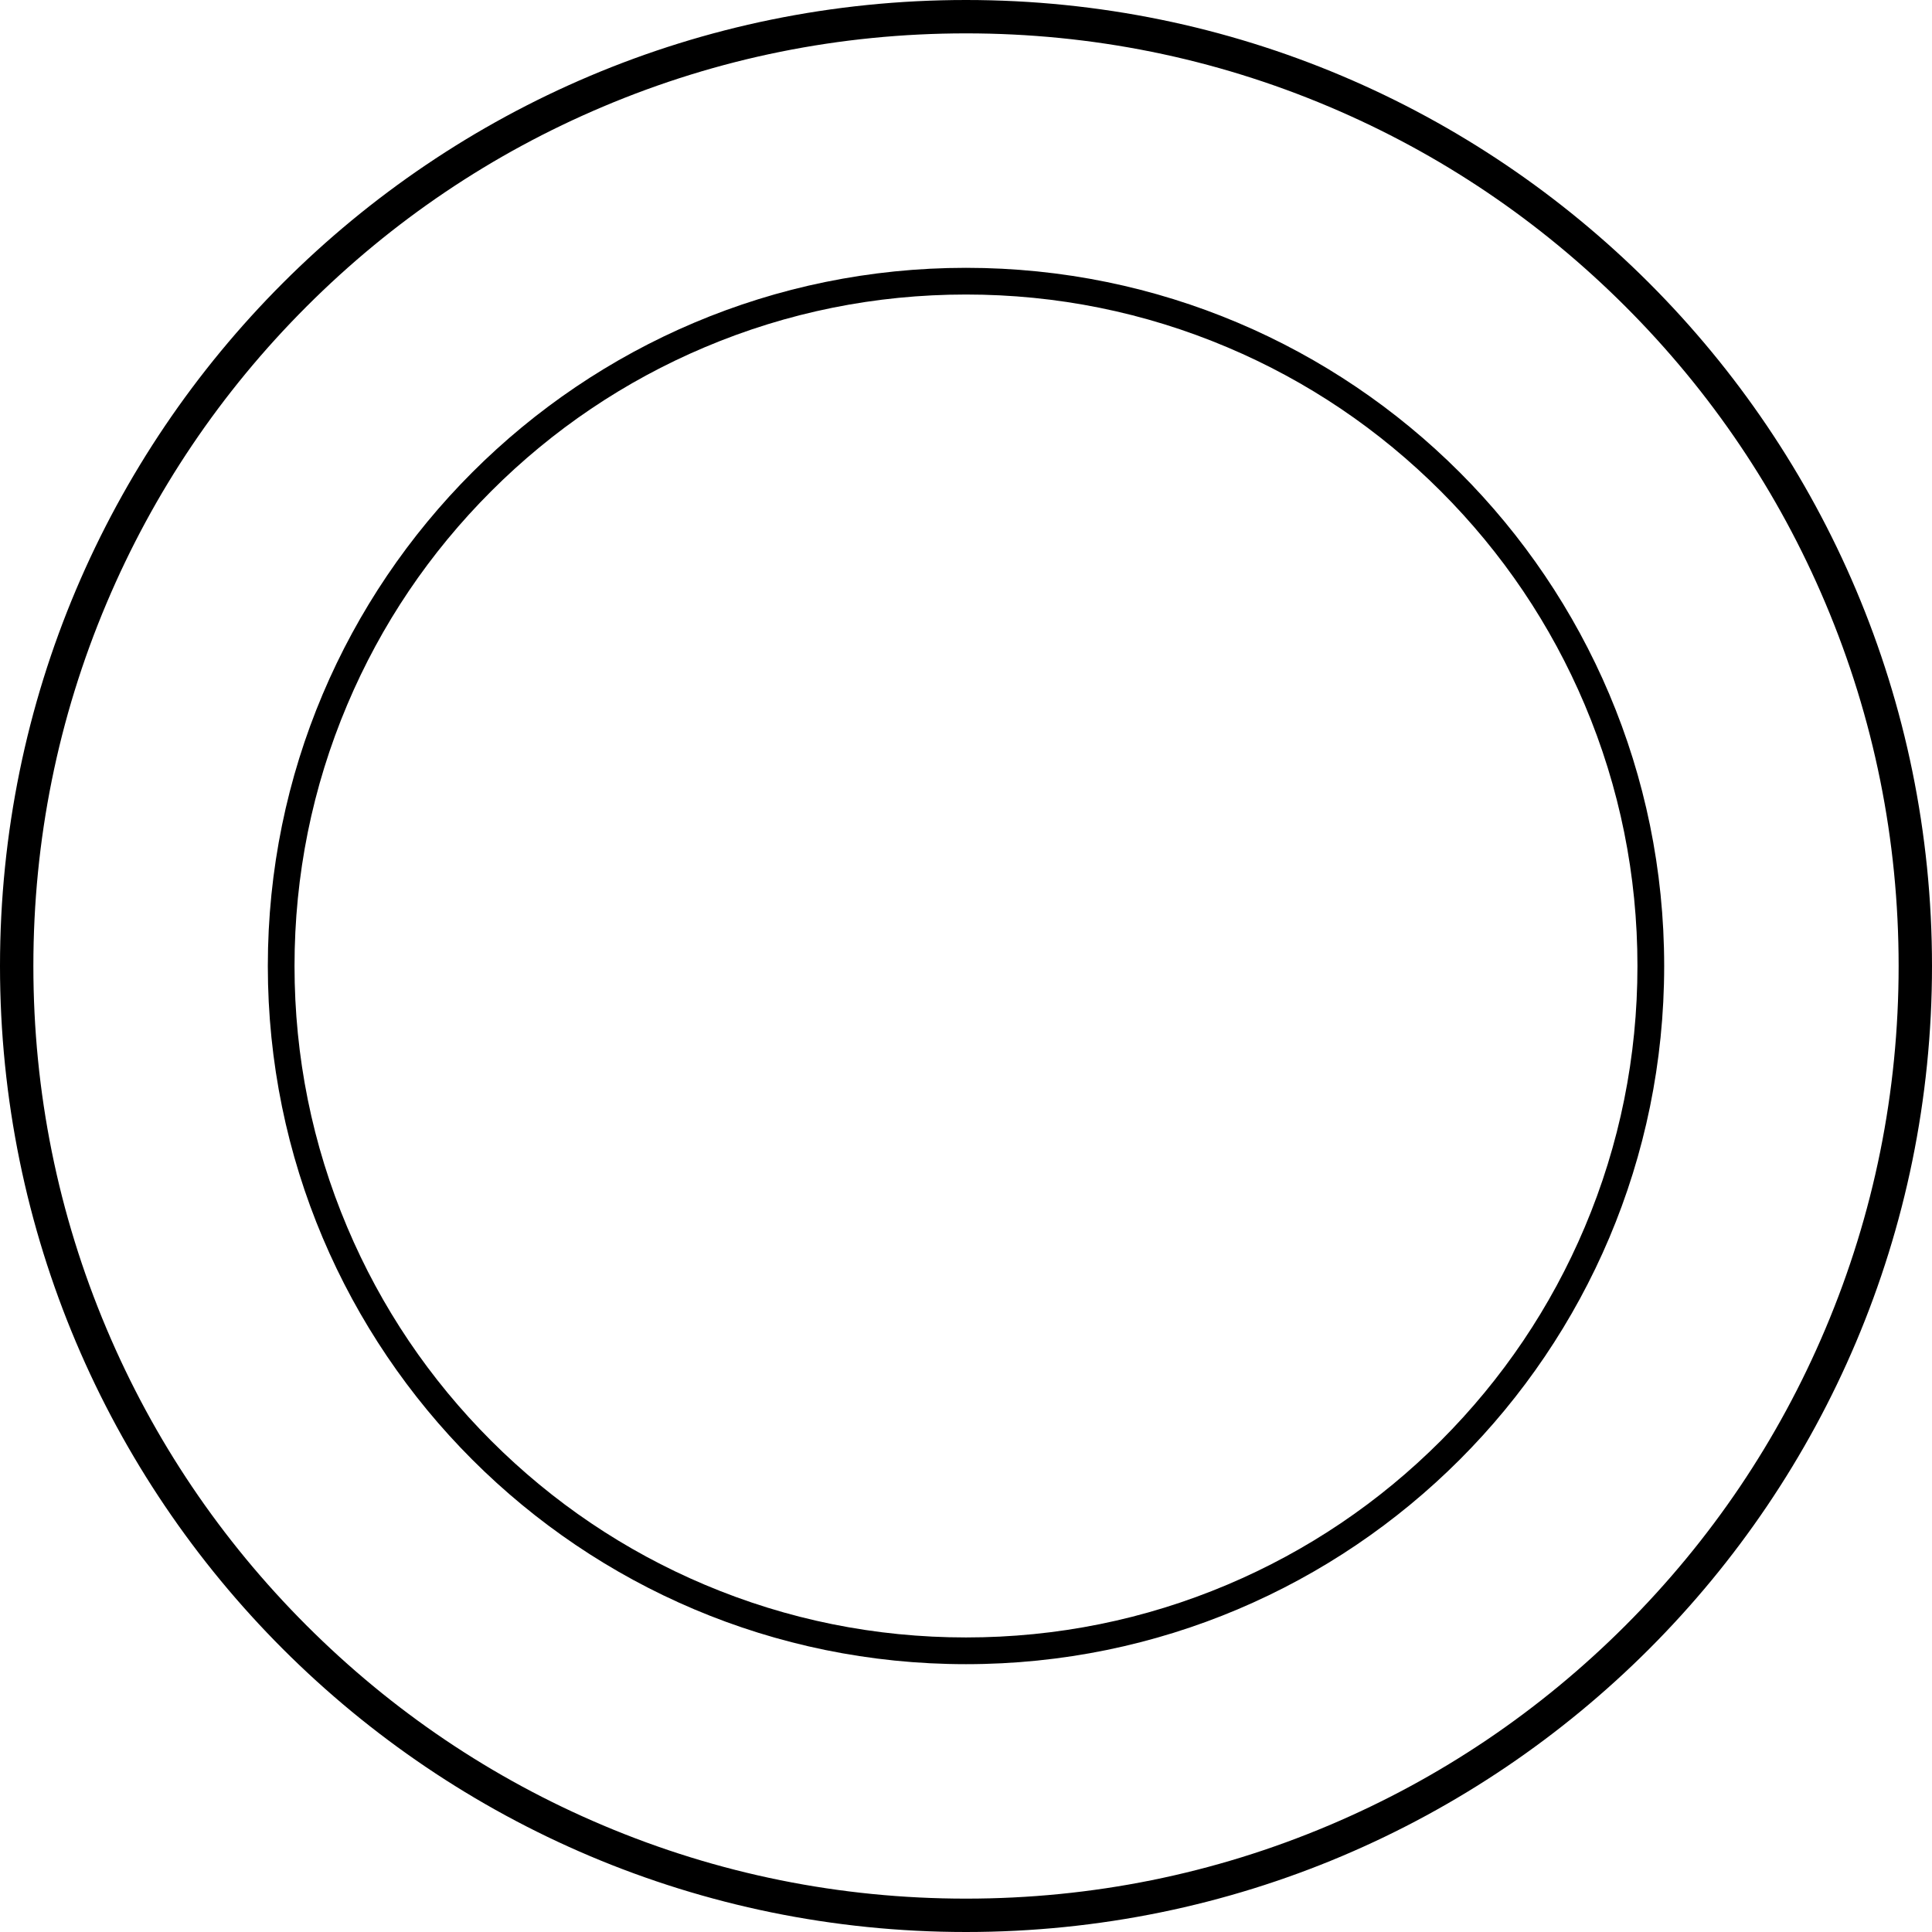 <?xml version="1.0" encoding="UTF-8"?>
<svg id="uuid-880ea9d9-dfd7-45e1-94e0-b63fe7a720bc" data-name="Layer 2" xmlns="http://www.w3.org/2000/svg" viewBox="0 0 578.9 578.9">
  <g id="uuid-b405506e-6cd0-40ad-8aee-f54a5c9d343c" data-name="Layer 1">
    <g>
      <path d="M289.45,10c37.73,0,74.32,7.39,108.77,21.96,33.28,14.07,63.16,34.22,88.83,59.89s45.82,55.55,59.89,88.83c14.57,34.45,21.96,71.04,21.96,108.77s-7.39,74.32-21.96,108.77c-14.07,33.28-34.22,63.16-59.89,88.83-25.67,25.67-55.55,45.82-88.83,59.89-34.44,14.57-71.04,21.96-108.77,21.96s-74.32-7.39-108.77-21.96c-33.28-14.07-63.16-34.22-88.83-59.89s-45.82-55.55-59.89-88.83c-14.57-34.45-21.96-71.04-21.96-108.77s7.39-74.32,21.96-108.77c14.07-33.27,34.22-63.16,59.89-88.83s55.55-45.82,88.83-59.89c34.44-14.57,71.04-21.96,108.77-21.96M289.45,0C129.59,0,0,129.59,0,289.45s129.59,289.45,289.45,289.45,289.45-129.59,289.45-289.45S449.3,0,289.45,0h0Z"/>
      <path d="M289.45,88.25c27.16,0,53.51,5.32,78.31,15.81,23.96,10.13,45.47,24.64,63.95,43.12s32.99,40,43.12,63.95c10.49,24.8,15.81,51.15,15.81,78.31s-5.32,53.51-15.81,78.31c-10.13,23.96-24.64,45.47-43.12,63.96-18.48,18.48-40,32.99-63.95,43.12-24.8,10.49-51.15,15.81-78.31,15.81s-53.51-5.32-78.31-15.81c-23.96-10.13-45.47-24.64-63.96-43.12-18.48-18.48-32.99-40-43.12-63.96-10.49-24.8-15.81-51.15-15.81-78.31s5.32-53.51,15.81-78.31c10.13-23.96,24.64-45.47,43.12-63.95s40-32.99,63.96-43.12c24.8-10.49,51.15-15.81,78.31-15.81M289.45,80.25c-115.54,0-209.2,93.66-209.2,209.2s93.66,209.2,209.2,209.2,209.2-93.66,209.2-209.2-93.66-209.2-209.2-209.2h0Z"/>
    </g>
  </g>
</svg>